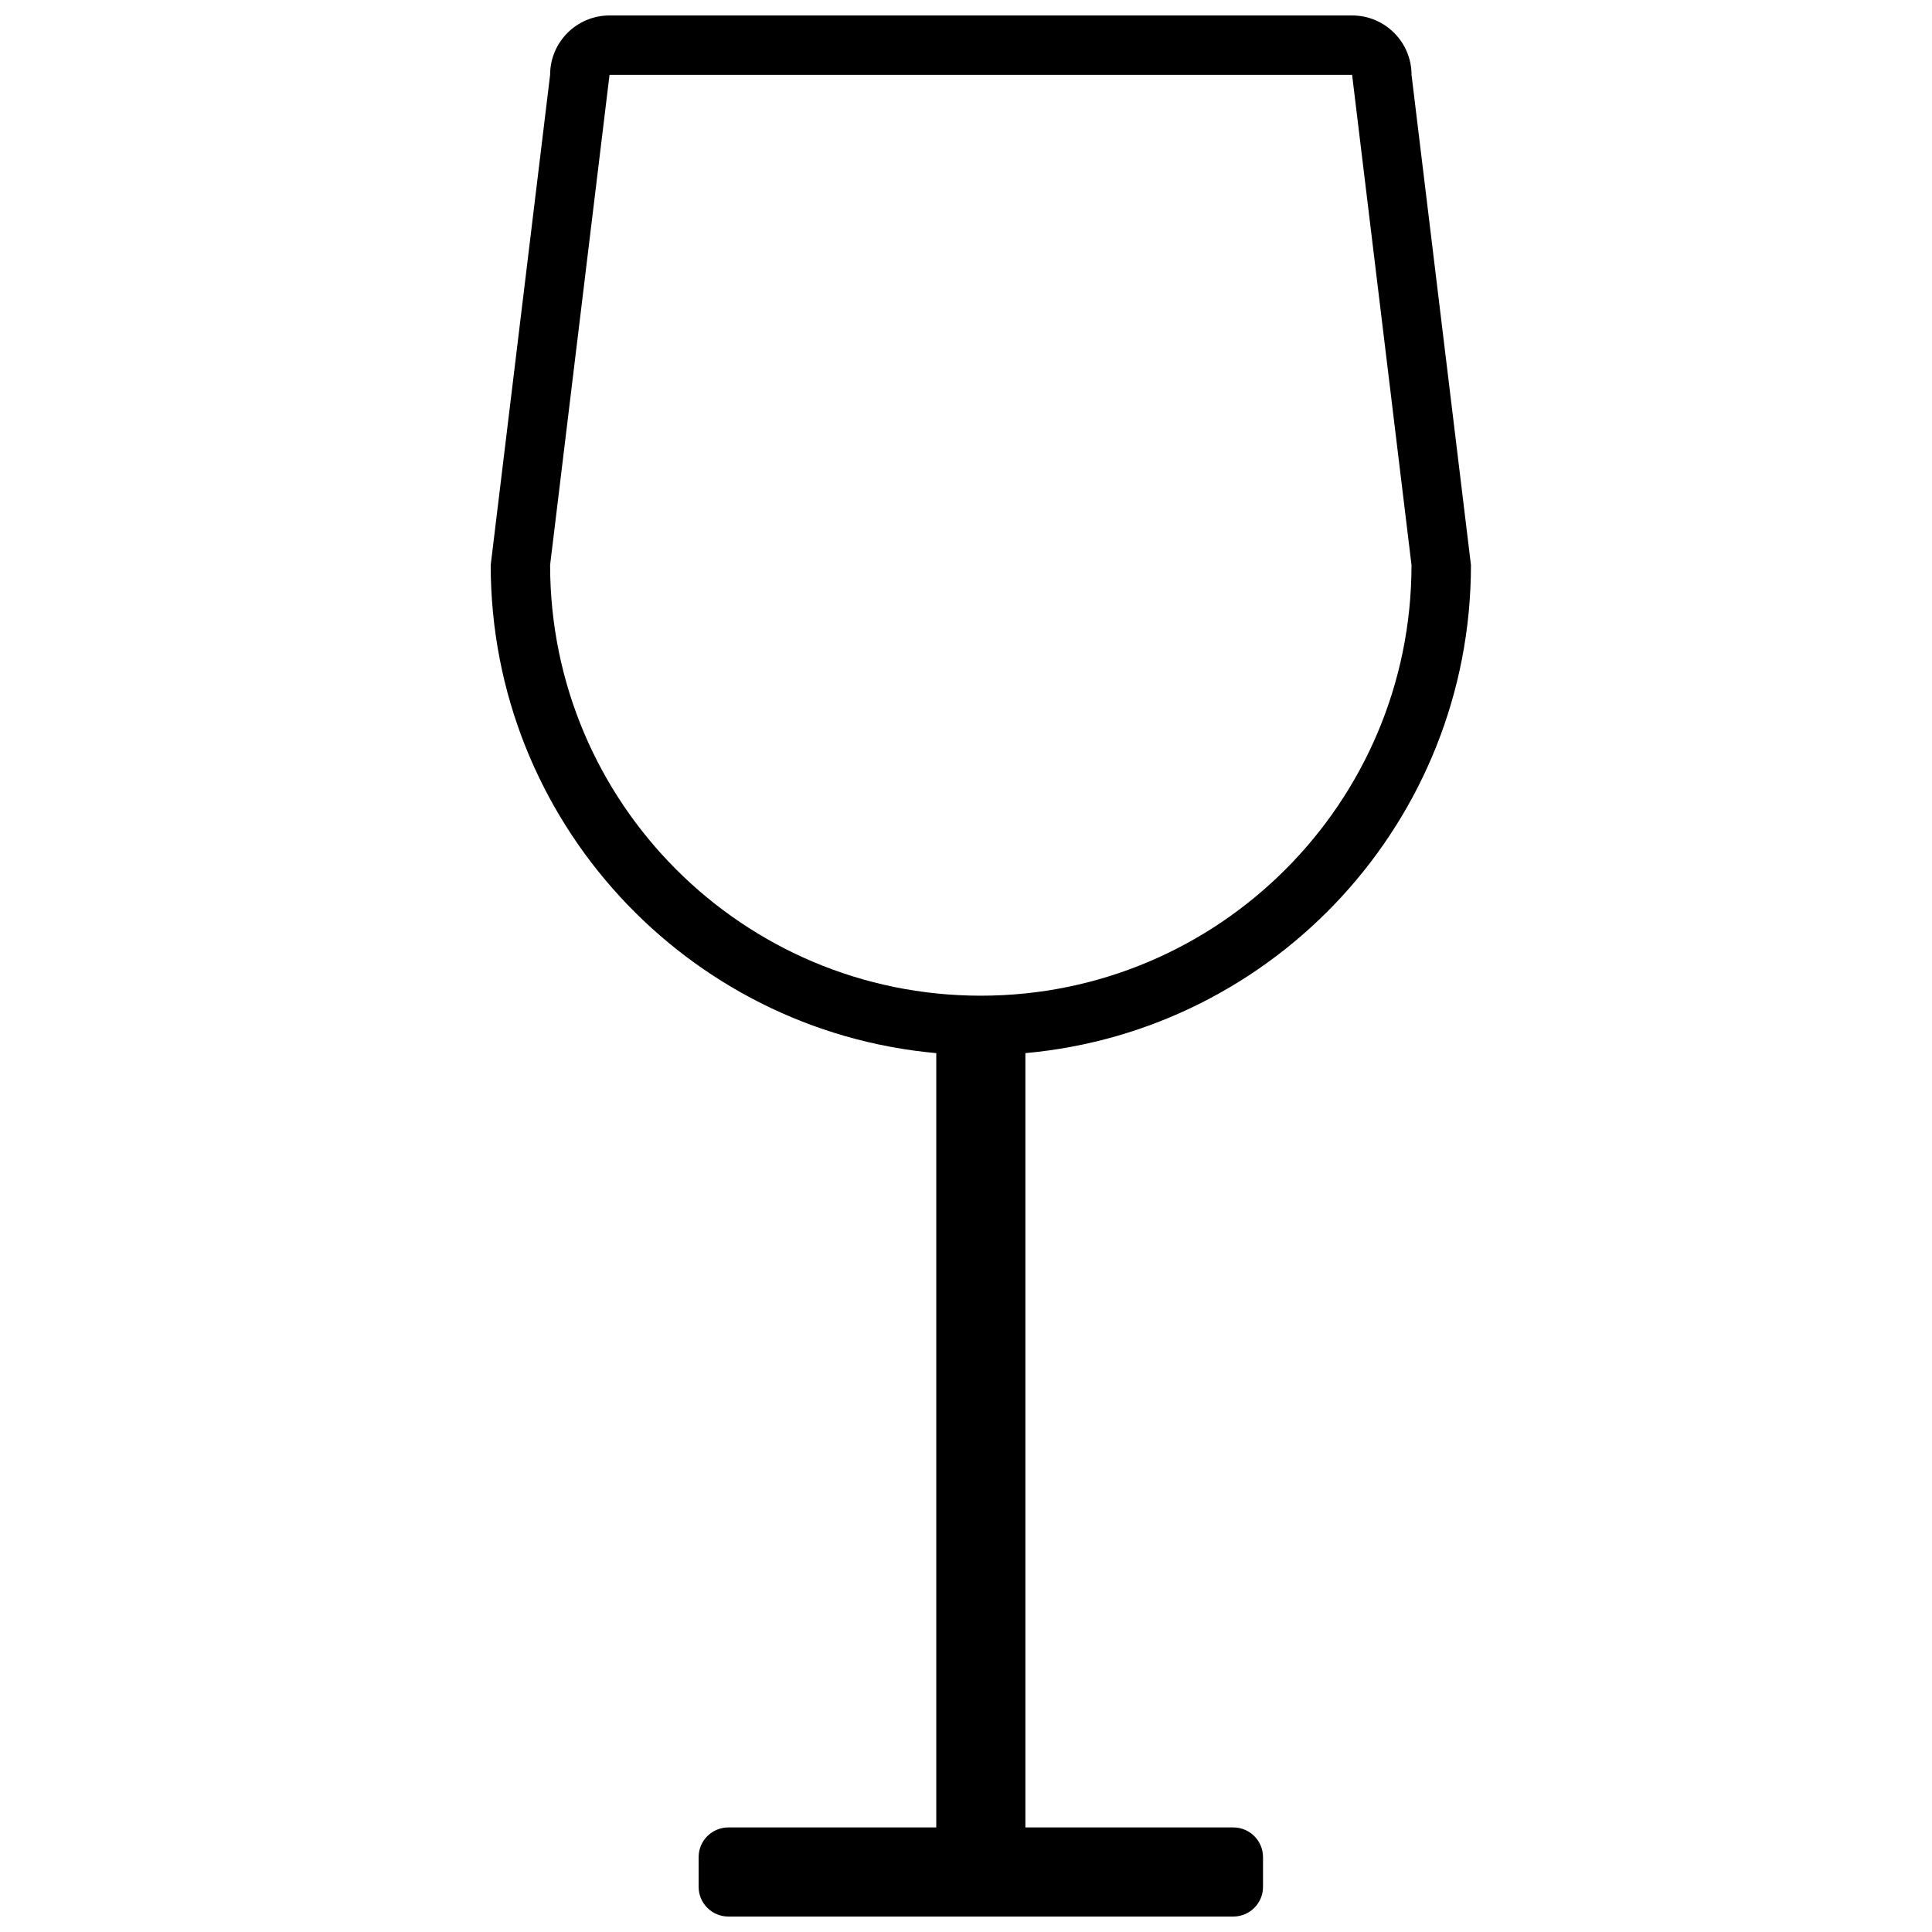 <?xml version="1.0" encoding="UTF-8"?>
<!-- Uploaded to: ICON Repo, www.svgrepo.com, Generator: ICON Repo Mixer Tools -->
<svg width="800px" height="800px" version="1.1" viewBox="144 144 512 512" xmlns="http://www.w3.org/2000/svg">
 <defs>
  <clipPath id="a">
   <path d="m274 148.09h260v503.81h-260z"/>
  </clipPath>
 </defs>
 <g clip-path="url(#a)">
  <path d="m337.02 628.29h133.82c4.348 0 7.871 3.523 7.871 7.871v7.871c0 4.348-3.523 7.871-7.871 7.871h-133.82c-4.348 0-7.875-3.523-7.875-7.871v-7.871c0-4.348 3.527-7.871 7.875-7.871zm78.719-205.2v213.07h-23.617v-213.07c-66.199-5.965-118.08-61.605-118.08-129.36l15.742-129.89c0-8.691 7.051-15.742 15.746-15.742h196.8c8.695 0 15.742 7.051 15.742 15.742l15.746 129.89c0 67.754-51.879 123.39-118.08 129.36zm-110.21-259.25-15.746 129.89c0 63.039 51.105 114.14 114.14 114.14 63.043 0 114.14-51.105 114.14-114.14l-15.742-129.89z"/>
 </g>
</svg>